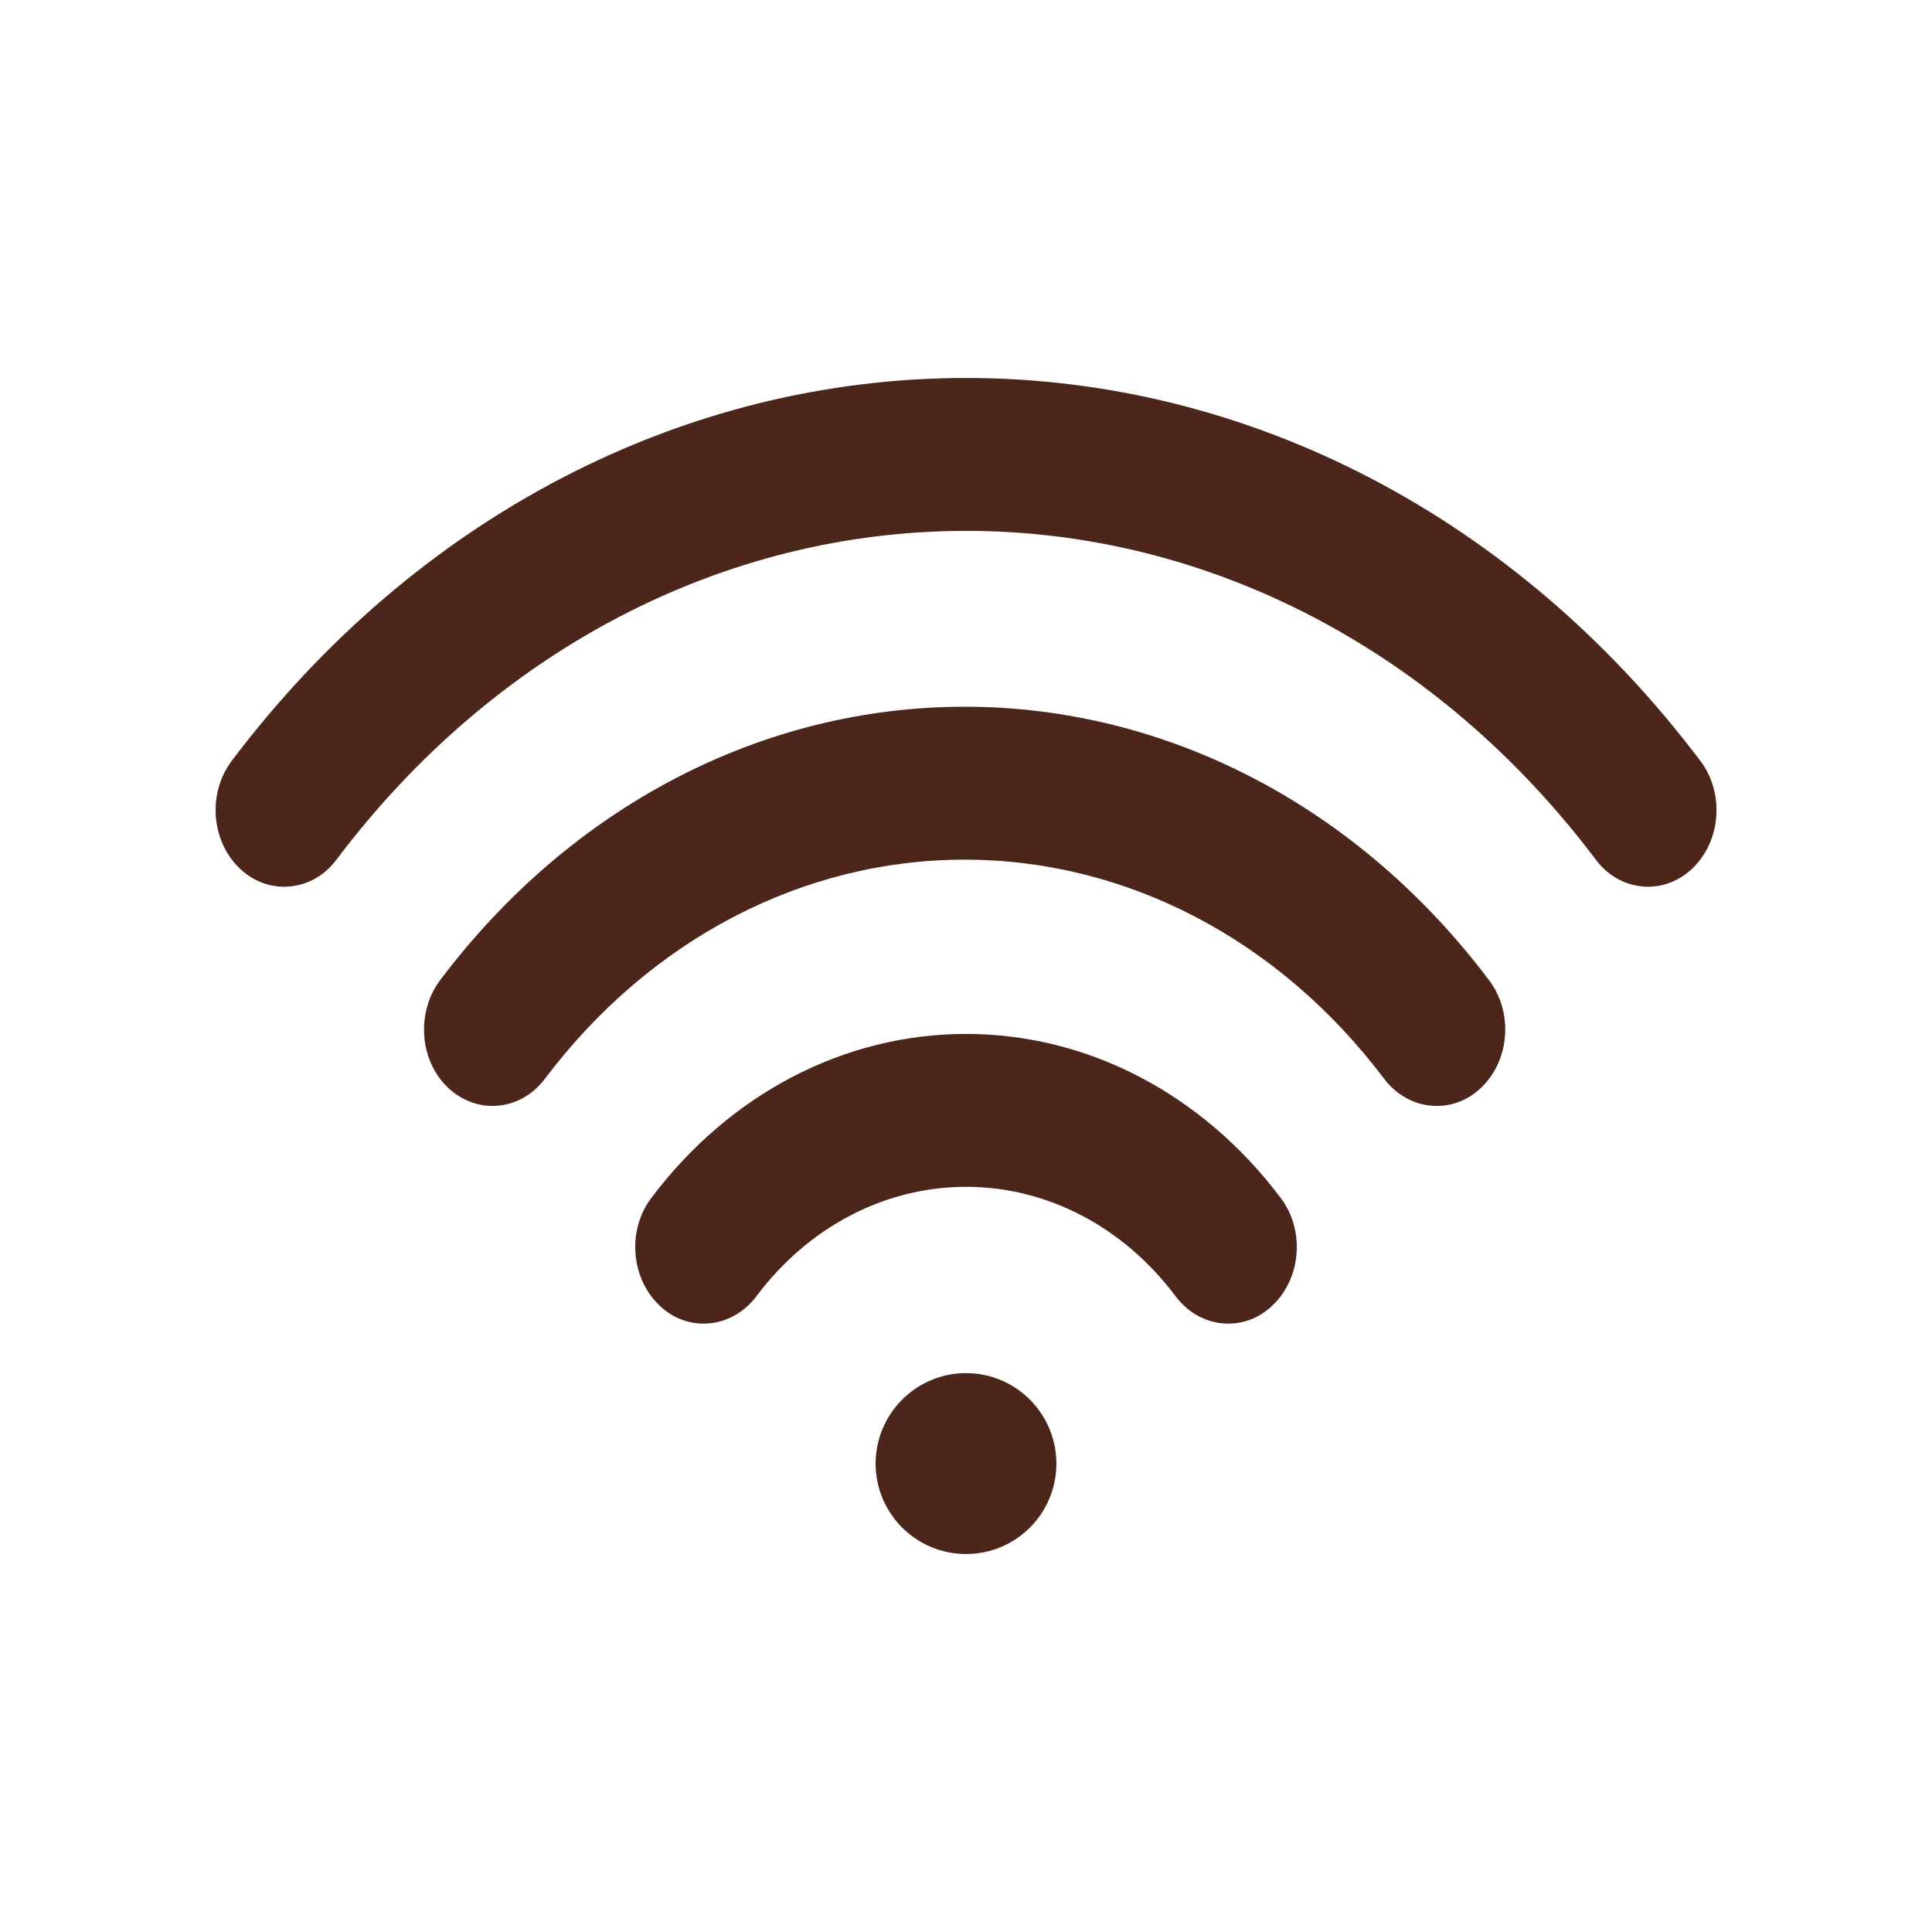 <?xml version="1.0" encoding="UTF-8"?>
<svg xmlns="http://www.w3.org/2000/svg" id="Layer_1" viewBox="0 0 500 500">
  <defs>
    <style>.cls-1{fill:#4c261a;fill-rule:evenodd;}</style>
  </defs>
  <g id="Layer_1-2">
    <path class="cls-1" d="m250.01,355.36c-12.92,0-23.4,10.52-23.4,23.43s10.47,23.39,23.4,23.39,23.38-10.47,23.38-23.39-10.48-23.43-23.38-23.43h0Z"></path>
    <path class="cls-1" d="m440.07,196.95c-47.45-62.97-116.74-99.13-190.05-99.13s-142.62,36.16-190.08,99.13c-6.29,8.38-5.3,20.88,2.21,27.9,3.28,3.11,7.32,4.64,11.37,4.64,5.09,0,10.1-2.38,13.56-7.01,40.71-54.09,100.07-85.09,162.94-85.09s122.22,31.01,162.92,85.02c3.47,4.69,8.49,7.07,13.57,7.07,4.05,0,8.08-1.53,11.38-4.64,7.51-7.03,8.48-19.53,2.19-27.9h0Z"></path>
    <path class="cls-1" d="m249.65,182.9c-52.37,0-101.85,25.77-135.75,70.77-6.29,8.39-5.36,20.89,2.14,27.91,3.34,3.09,7.38,4.64,11.42,4.64,5.02,0,10.06-2.39,13.56-7.02,27.14-36.04,66.7-56.72,108.61-56.72s81.45,20.69,108.59,56.72c3.52,4.63,8.55,7.02,13.57,7.02,4.04,0,8.08-1.46,11.44-4.64,7.5-7.03,8.49-19.53,2.13-27.91-33.88-44.99-83.37-70.77-135.73-70.77h0Z"></path>
    <path class="cls-1" d="m250.01,267.58c-31.48,0-61.15,15.47-81.47,42.47-6.29,8.33-5.3,20.82,2.18,27.85,3.31,3.17,7.34,4.65,11.38,4.65,5.09,0,10.1-2.4,13.63-7.04,13.51-18.05,33.32-28.36,54.28-28.36s40.75,10.31,54.26,28.36c3.51,4.65,8.54,7.04,13.62,7.04,4.05,0,8.08-1.49,11.38-4.65,7.51-7.03,8.49-19.51,2.2-27.85-20.33-27.01-50-42.47-81.46-42.47h0Z"></path>
  </g>
</svg>
